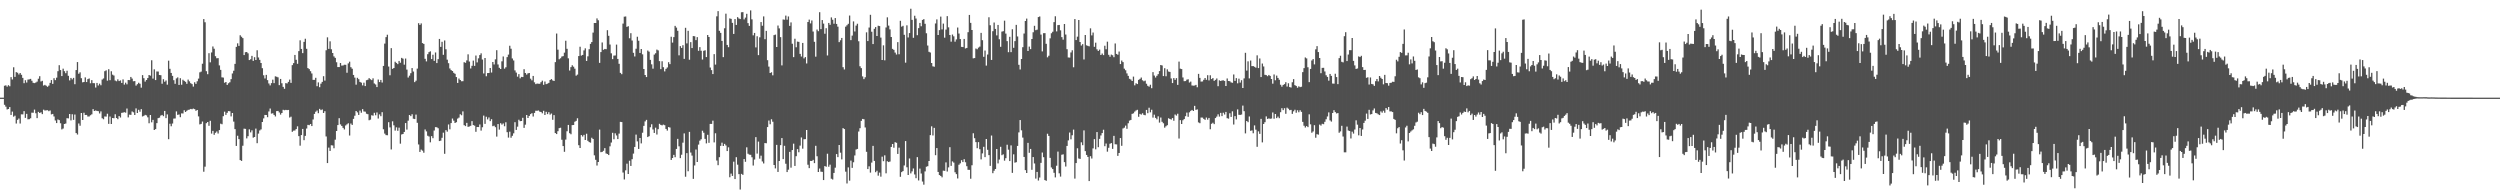 <svg xmlns="http://www.w3.org/2000/svg" width="1920" height="150"><path fill="#4f4f4f" d="M0 74.991h1v1H0zM1 74.991h1v1H1zM2 74.989h1v1H2zM3 65.836h1v14.667H3zM4 65.517h1v16.427H4zM5 66.573h1v17.471H5zM6 65.43h1v18.272H6zM7 66.254h1v15.969H7zM8 59.251h1v29.036H8zM9 61.04h1v24.694H9zM10 51.67h1v37.917H10zM11 59.026h1v29.801H11zM12 55.385h1v39.487H12zM13 55.845h1v36.233H13zM14 57.191h1v33.827H14zM15 56.049h1v38.837H15zM16 57.426h1v30.384H16zM17 59.798h1v28.068H17zM18 63.911h1v21.463H18zM19 61.576h1v28.968H19zM20 63.405h1v24.028H20zM21 61.118h1v30.508H21zM22 60.94h1v30.627H22zM23 60.56h1v30.272H23zM24 62.029h1v24.523H24zM25 63.609h1v22.957H25zM26 63.853h1v20.327H26zM27 63.384h1v23.623H27zM28 62.645h1v28.082H28zM29 60.48h1v25.457H29zM30 58.507h1v28.256H30zM31 62.576h1v23.674H31zM32 62.052h1v25.578H32zM33 65.696h1v18.544H33zM34 65.181h1v19.732H34zM35 65.856h1v18.901H35zM36 66.65h1v17.961H36zM37 65.723h1v19.67H37zM38 63.654h1v21.172H38zM39 61.51h1v26.34H39zM40 64.414h1v23.104H40zM41 60.043h1v29.398H41zM42 61.567h1v30.966H42zM43 59.647h1v34.884H43zM44 54.68h1v37.052H44zM45 50.056h1v42.227H45zM46 53.81h1v40.835H46zM47 58.431h1v40.968H47zM48 52.75h1v45.962H48zM49 54.684h1v40.554H49zM50 56.241h1v38.634H50zM51 54.311h1v36.484H51zM52 58.218h1v32.728H52zM53 61.764h1v25.791H53zM54 59.85h1v32.6H54zM55 60.983h1v26.752H55zM56 59.818h1v32.255H56zM57 64.643h1v23.319H57zM58 53.831h1v48.375H58zM59 47.649h1v55.663H59zM60 56.605h1v38.242H60zM61 55.559h1v41.003H61zM62 60.054h1v26.747H62zM63 63.245h1v28.922H63zM64 62.972h1v23.603H64zM65 59.459h1v28.865H65zM66 63.013h1v25.26H66zM67 60.777h1v28.702H67zM68 60.249h1v29.215H68zM69 63.956h1v24.585H69zM70 61.565h1v26.242H70zM71 63.821h1v19.972H71zM72 63.897h1v21.328H72zM73 67.243h1v17.588H73zM74 63.675h1v21.543H74zM75 65.632h1v19.789H75zM76 64.281h1v22.836H76zM77 65.485h1v20.062H77zM78 61.089h1v29.753H78zM79 60.237h1v31.382H79zM80 54.668h1v34.797H80zM81 53.991h1v35.539H81zM82 61.954h1v25.393H82zM83 53.123h1v42.03H83zM84 61.576h1v27.915H84zM85 54.749h1v40.481H85zM86 57.344h1v33.262H86zM87 57.994h1v32.852H87zM88 61.869h1v25.864H88zM89 62.421h1v28.196H89zM90 60.926h1v30.639H90zM91 62.263h1v26.883H91zM92 61.759h1v28.483H92zM93 63.714h1v22.971H93zM94 60.981h1v25.491H94zM95 64.968h1v21.206H95zM96 63.492h1v23.035H96zM97 64.783h1v18.549H97zM98 61.448h1v28.702H98zM99 61.542h1v26.526H99zM100 59.086h1v29.149H100zM101 60.349h1v25.264H101zM102 62.418h1v23.841H102zM103 62.242h1v26.072H103zM104 65.737h1v17.496H104zM105 64.689h1v22.106H105zM106 63.531h1v20.819H106zM107 64.297h1v21.495H107zM108 67.319h1v16.493H108zM109 57.687h1v31.739H109zM110 60.04h1v28.947H110zM111 62.679h1v25.544H111zM112 61.427h1v27.194H112zM113 59.956h1v30.179H113zM114 57.58h1v37.098H114zM115 58.09h1v30.233H115zM116 46.294h1v47.674H116zM117 60.372h1v31.675H117zM118 53.265h1v46.59H118zM119 61.482h1v37.716H119zM120 54.888h1v39.654H120zM121 54.955h1v35.763H121zM122 57.61h1v32.783H122zM123 57.754h1v31.037H123zM124 64.323h1v23.962H124zM125 60.839h1v28.382H125zM126 62.778h1v22.444H126zM127 61.816h1v28.931H127zM128 65.002h1v22.843H128zM129 46.612h1v60.272H129zM130 52.858h1v42.168H130zM131 56.033h1v40.952H131zM132 58.269h1v36.587H132zM133 61.613h1v29.483H133zM134 64.371h1v26.601H134zM135 60.194h1v25.363H135zM136 59.422h1v28.796H136zM137 65.254h1v22.635H137zM138 60.033h1v29.979H138zM139 65.089h1v21.996H139zM140 61.226h1v25.898H140zM141 62.098h1v22.598H141zM142 62.803h1v23.2H142zM143 64.362h1v20.753H143zM144 61.125h1v23.236H144zM145 62.448h1v21.737H145zM146 63.879h1v19.789H146zM147 64.636h1v19.27H147zM148 66.534h1v16.878H148zM149 63.192h1v20.627H149zM150 64.419h1v20.682H150zM151 62.411h1v22.087H151zM152 60.37h1v29.025H152zM153 55.573h1v39.991H153zM154 54.989h1v40.16H154zM155 48.94h1v44.401H155zM156 14.637h1v117.246H156zM157 17.104h1v110.899H157zM158 54.691h1v39.929H158zM159 57.008h1v36.693H159zM160 40.844h1v55.752H160zM161 47.861h1v44.935H161zM162 40.285h1v62.312H162zM163 35.701h1v64.827H163zM164 37.429h1v66.077H164zM165 43.179h1v58.787H165zM166 44.767h1v56.187H166zM167 44.655h1v57.883H167zM168 50.205h1v49.691H168zM169 53.677h1v41.302H169zM170 59.39h1v36.054H170zM171 59.596h1v29.629H171zM172 63.533h1v22.252H172zM173 62.968h1v25.237H173zM174 65.22h1v21.392H174zM175 63.931h1v21.38H175zM176 63.167h1v22.3H176zM177 60.78h1v28.62H177zM178 56.445h1v30.332H178zM179 54.309h1v39.091H179zM180 49.059h1v50.092H180zM181 35.989h1v76.088H181zM182 33.263h1v70.998H182zM183 35.234h1v71.62H183zM184 27.086h1v95.821H184zM185 28.207h1v95.404H185zM186 29.304h1v82.634H186zM187 42.295h1v56.544H187zM188 40.073h1v58.897H188zM189 39.931h1v66.377H189zM190 40.949h1v63.651H190zM191 46.149h1v53.193H191zM192 45.511h1v56.168H192zM193 42.886h1v57.191H193zM194 46.767h1v58.986H194zM195 43.938h1v61.273H195zM196 46.088h1v52.66H196zM197 38.624h1v71.346H197zM198 44.115h1v58.469H198zM199 45.962h1v54.225H199zM200 48.372h1v51.021H200zM201 52.389h1v41.286H201zM202 57.8h1v33.115H202zM203 60.244h1v28.036H203zM204 57.52h1v30.785H204zM205 61.562h1v28.444H205zM206 64.124h1v21.469H206zM207 65.57h1v17.807H207zM208 63.865h1v23.371H208zM209 61.182h1v25.791H209zM210 63.828h1v24.459H210zM211 58.619h1v30.815H211zM212 58.946h1v26.4H212zM213 59.413h1v25.802H213zM214 65.369h1v21.009H214zM215 60.608h1v27.423H215zM216 63.943h1v22.845H216zM217 66.712h1v17.604H217zM218 68.214h1v16.45H218zM219 63.833h1v20.538H219zM220 64.096h1v20.497H220zM221 62.888h1v21.547H221zM222 61.13h1v29.117H222zM223 63.647h1v25.951H223zM224 49.997h1v51.222H224zM225 48.491h1v51.881H225zM226 42.183h1v58.006H226zM227 45.948h1v53.154H227zM228 49.008h1v48.002H228zM229 39.276h1v65.257H229zM230 31h1v80.86H230zM231 37.562h1v66.189H231zM232 40.789h1v58.247H232zM233 32.137h1v75.53H233zM234 29.745h1v74.605H234zM235 37.5h1v61.197H235zM236 52.251h1v43.637H236zM237 53.082h1v43.09H237zM238 54.7h1v40.531H238zM239 56.419h1v40.417H239zM240 61.349h1v30.375H240zM241 61.343h1v26.166H241zM242 59.734h1v26.065H242zM243 66.222h1v18.672H243zM244 63.281h1v23.653H244zM245 66.978h1v16.651H245zM246 64.268h1v20.3H246zM247 62.869h1v21.181H247zM248 58.509h1v28.263H248zM249 61.887h1v23.513H249zM250 38.596h1v66.232H250zM251 28.661h1v96.594H251zM252 37.523h1v75.848H252zM253 31.728h1v84.202H253zM254 37.814h1v73.747H254zM255 40.704h1v70.991H255zM256 43.325h1v70.527H256zM257 44.421h1v62.845H257zM258 47.829h1v52.779H258zM259 51.494h1v44.534H259zM260 51.501h1v39.277H260zM261 48.379h1v47.164H261zM262 50.361h1v46.379H262zM263 50.258h1v47.956H263zM264 49.709h1v49.73H264zM265 49.773h1v46.562H265zM266 55.882h1v39.629H266zM267 48.69h1v45.96H267zM268 47.374h1v56.695H268zM269 51.617h1v43.264H269zM270 52.798h1v43.163H270zM271 57.573h1v33.692H271zM272 59.585h1v29.295H272zM273 65.012h1v20.211H273zM274 59.763h1v26.58H274zM275 60.809h1v27.459H275zM276 62.945h1v21.978H276zM277 63.48h1v23.092H277zM278 65.579h1v18.217H278zM279 63.512h1v22.081H279zM280 66.101h1v19.677H280zM281 61.592h1v25.768H281zM282 61.26h1v26.468H282zM283 60.022h1v32.332H283zM284 60.86h1v31.067H284zM285 61.53h1v26.976H285zM286 60.168h1v28.643H286zM287 64.082h1v22.543H287zM288 64.888h1v23.621H288zM289 66.845h1v19.54H289zM290 61.066h1v29.963H290zM291 63.039h1v24.829H291zM292 61.368h1v27.858H292zM293 63.366h1v22.813H293zM294 50.629h1v48.654H294zM295 33.511h1v69.073H295zM296 28.526h1v75.248H296zM297 26.653h1v77.253H297zM298 51.089h1v42.765H298zM299 57.806h1v40.05H299zM300 36.958h1v77.83H300zM301 52.913h1v40.277H301zM302 52.229h1v44.015H302zM303 47.413h1v52.909H303zM304 48.31h1v49.506H304zM305 49.246h1v51.211H305zM306 46.795h1v51.263H306zM307 48.175h1v62.175H307zM308 44.426h1v58.849H308zM309 45.051h1v57.837H309zM310 49.681h1v51.627H310zM311 44.936h1v49.579H311zM312 53.453h1v46.1H312zM313 59.544h1v33.115H313zM314 58.102h1v30.236H314zM315 56.202h1v32.998H315zM316 52.297h1v35.479H316zM317 54.939h1v36.228H317zM318 63.1h1v28.368H318zM319 61.974h1v26.063H319zM320 52.707h1v41.618H320zM321 17.825h1v93.138H321zM322 19.13h1v97.551H322zM323 17.981h1v96.903H323zM324 33.051h1v82.637H324zM325 33.762h1v83.559H325zM326 45.142h1v54.298H326zM327 47.15h1v53.742H327zM328 41.615h1v62.609H328zM329 40.059h1v64.781H329zM330 39.434h1v69.888H330zM331 45.364h1v59.174H331zM332 42.018h1v64.118H332zM333 46.747h1v53.509H333zM334 40.315h1v57.301H334zM335 48.443h1v49.316H335zM336 45.392h1v53.129H336zM337 29.899h1v78.43H337zM338 36.001h1v72.042H338zM339 32.126h1v73.721H339zM340 42.064h1v59.828H340zM341 31.062h1v87.047H341zM342 37.857h1v62.092H342zM343 45.802h1v55.335H343zM344 48.512h1v47.093H344zM345 52.574h1v46.761H345zM346 53.854h1v40.661H346zM347 54.552h1v36.471H347zM348 55.895h1v36.761H348zM349 56.687h1v37.778H349zM350 59.189h1v34.653H350zM351 63.693h1v27.386H351zM352 60.297h1v30.018H352zM353 61.455h1v26.301H353zM354 62.423h1v26.079H354zM355 62.336h1v23.204H355zM356 47.775h1v48.395H356zM357 48.225h1v48.64H357zM358 46.401h1v47.938H358zM359 41.746h1v55.695H359zM360 47.257h1v49.869H360zM361 52.597h1v44.038H361zM362 50.546h1v42.499H362zM363 46.555h1v49.476H363zM364 50.594h1v45.928H364zM365 42.627h1v58.601H365zM366 47.921h1v49.595H366zM367 44.806h1v52.765H367zM368 42.27h1v53.303H368zM369 40.936h1v59.361H369zM370 45.715h1v52.003H370zM371 56.417h1v32.373H371zM372 44.563h1v50.549H372zM373 58.589h1v31.051H373zM374 56.11h1v35.605H374zM375 56.081h1v34.134H375zM376 52.229h1v40.778H376zM377 55.694h1v35.85H377zM378 47.617h1v49.284H378zM379 49.509h1v46.981H379zM380 45.584h1v52.094H380zM381 38.546h1v66.349H381zM382 49.498h1v45.804H382zM383 52.089h1v47.427H383zM384 52.993h1v41.63H384zM385 47.118h1v48.592H385zM386 43.382h1v51.437H386zM387 52.737h1v44.228H387zM388 51.663h1v42.238H388zM389 43.89h1v57.645H389zM390 41.947h1v63.715H390zM391 35.136h1v65.997H391zM392 37.427h1v68.366H392zM393 44.909h1v59.387H393zM394 46.449h1v55.974H394zM395 54.078h1v39.767H395zM396 55.765h1v44.033H396zM397 58.871h1v38.425H397zM398 56.948h1v35.001H398zM399 60.173h1v32.884H399zM400 59.022h1v33.916H400zM401 59.196h1v31.259H401zM402 53.144h1v45.045H402zM403 56.062h1v39.705H403zM404 57.273h1v31.067H404zM405 56.316h1v34.326H405zM406 56.058h1v32.973H406zM407 60.404h1v27.242H407zM408 61.7h1v25.232H408zM409 58.315h1v31.19H409zM410 63.208h1v23.525H410zM411 64.618h1v20.423H411zM412 64.169h1v20.929H412zM413 64.307h1v20.517H413zM414 64.384h1v21.332H414zM415 63.137h1v22.893H415zM416 61.94h1v25.1H416zM417 65.112h1v19.995H417zM418 62.64h1v25.695H418zM419 64.606h1v21.254H419zM420 64.27h1v23.369H420zM421 63.631h1v22.545H421zM422 61.455h1v26.56H422zM423 60.718h1v26.482H423zM424 61.727h1v30.295H424zM425 62.201h1v26.239H425zM426 47.724h1v54.461H426zM427 25.761h1v77.189H427zM428 38.127h1v62.616H428zM429 45.522h1v52.909H429zM430 44.728h1v53.394H430zM431 43.414h1v63.907H431zM432 43.128h1v69.043H432zM433 40.437h1v76.148H433zM434 31.288h1v75.939H434zM435 37.482h1v63.307H435zM436 44.774h1v51.192H436zM437 54.195h1v48.121H437zM438 51.579h1v51.556H438zM439 50.139h1v45.942H439zM440 51.226h1v44.77H440zM441 52.753h1v40.744H441zM442 58.102h1v34.724H442zM443 57.291h1v33.548H443zM444 43.046h1v68.492H444zM445 35.87h1v77.789H445zM446 42.682h1v61.037H446zM447 42.165h1v62.68H447zM448 38.699h1v64.859H448zM449 37.095h1v70.412H449zM450 46.799h1v55.896H450zM451 43.275h1v64.841H451zM452 37.775h1v71.357H452zM453 33.689h1v75.896H453zM454 32.3h1v73.479H454zM455 25.051h1v81.696H455zM456 17.674h1v101.632H456zM457 17.647h1v105.102H457zM458 14.149h1v112.998H458zM459 15.553h1v108.874H459zM460 48.306h1v51.213H460zM461 40.006h1v76.876H461zM462 32.6h1v84.024H462zM463 38.228h1v77.585H463zM464 37.603h1v76.185H464zM465 37.775h1v80.092H465zM466 23.174h1v95.12H466zM467 27.502h1v91.586H467zM468 34.193h1v78.189H468zM469 40.97h1v68.494H469zM470 45.424h1v56.544H470zM471 42.68h1v64.28H471zM472 42.599h1v59.819H472zM473 34.248h1v69.773H473zM474 45.257h1v61.568H474zM475 49.001h1v53.591H475zM476 55.955h1v37.629H476zM477 56.962h1v36.807H477zM478 18.132h1v114.39H478zM479 12.785h1v125.022H479zM480 12.669h1v118.123H480zM481 20.631h1v105.083H481zM482 20.123h1v113.488H482zM483 29.377h1v94.079H483zM484 25.513h1v101.93H484zM485 31.149h1v91.115H485zM486 40.562h1v77.382H486zM487 43.35h1v69.497H487zM488 37.452h1v65.905H488zM489 28.221h1v80.366H489zM490 31.274h1v83.12H490zM491 40.64h1v65.333H491zM492 37.646h1v72.463H492zM493 41.741h1v60.183H493zM494 52.97h1v43.706H494zM495 57.61h1v35.633H495zM496 59.209h1v32.866H496zM497 38.798h1v66.468H497zM498 39.67h1v64.919H498zM499 45.973h1v51.751H499zM500 49.427h1v45.985H500zM501 52.714h1v46.709H501zM502 41.913h1v60.194H502zM503 40.915h1v57.152H503zM504 38.072h1v65.223H504zM505 38.708h1v60.515H505zM506 46.964h1v48.096H506zM507 53.096h1v42.863H507zM508 47.056h1v49.242H508zM509 51.606h1v44.097H509zM510 54.817h1v41.328H510zM511 52.906h1v46.125H511zM512 51.807h1v48.51H512zM513 47.754h1v49.821H513zM514 49.269h1v48.698H514zM515 28.207h1v94.598H515zM516 32.723h1v88.622H516zM517 28.516h1v90.444H517zM518 19.851h1v100.895H518zM519 21.208h1v93.156H519zM520 23.678h1v82.991H520zM521 42.501h1v69.865H521zM522 35.447h1v85.99H522zM523 36.813h1v82.019H523zM524 34.712h1v74.85H524zM525 45.227h1v57.21H525zM526 21.355h1v114.383H526zM527 33.353h1v84.248H527zM528 23.673h1v107.853H528zM529 45.884h1v55.372H529zM530 32.38h1v84.752H530zM531 36.893h1v82.598H531zM532 27.72h1v109.629H532zM533 27.855h1v99.206H533zM534 30.826h1v84.035H534zM535 28.521h1v95.887H535zM536 39.006h1v72.042H536zM537 36.202h1v71.833H537zM538 38.976h1v67.977H538zM539 45.719h1v54.681H539zM540 39.029h1v62.923H540zM541 38.594h1v68.054H541zM542 43.849h1v66.29H542zM543 26.873h1v76.669H543zM544 28.407h1v81.245H544zM545 51.883h1v43.273H545zM546 53.858h1v41.298H546zM547 56.895h1v35.802H547zM548 41.565h1v67.814H548zM549 49.603h1v52.747H549zM550 12.524h1v110.751H550zM551 8.56h1v118.301H551zM552 23.634h1v97.111H552zM553 25.25h1v86.784H553zM554 31.439h1v78.134H554zM555 43.872h1v68.274H555zM556 21.698h1v88.777H556zM557 10.474h1v101.22H557zM558 34.511h1v81.483H558zM559 36.243h1v76.887H559zM560 14.145h1v122H560zM561 14.474h1v118.837H561zM562 17.585h1v117.546H562zM563 26.047h1v98.121H563zM564 14.651h1v122.873H564zM565 19.162h1v101.584H565zM566 13.174h1v113.307H566zM567 14.191h1v119.526H567zM568 14.662h1v130.874H568zM569 9.418h1v124.124H569zM570 9.293h1v125.012H570zM571 14.875h1v107.304H571zM572 13.506h1v110.737H572zM573 10.602h1v102.561H573zM574 17.768h1v100.3H574zM575 19.867h1v98.897H575zM576 7.965h1v110.938H576zM577 14.866h1v105.898H577zM578 27.125h1v99.984H578zM579 25.31h1v97.233H579zM580 36.385h1v68.917H580zM581 27.832h1v90.126H581zM582 42.334h1v66.411H582zM583 28.663h1v93.214H583zM584 16.96h1v102.618H584zM585 19.748h1v104.28H585zM586 12.616h1v112.923H586zM587 30.119h1v79.734H587zM588 23.73h1v86.31H588zM589 46.227h1v51.38H589zM590 51.173h1v41.41H590zM591 56.076h1v39.352H591zM592 55.513h1v36.065H592zM593 57.843h1v35.667H593zM594 26.976h1v99.751H594zM595 26.553h1v102.802H595zM596 36.12h1v75.113H596zM597 19.613h1v112.426H597zM598 21.79h1v101.856H598zM599 28.519h1v82.927H599zM600 50.208h1v55.85H600zM601 14.962h1v107.246H601zM602 15.141h1v96.852H602zM603 11.977h1v113.783H603zM604 15.12h1v117.008H604zM605 12.669h1v117.633H605zM606 19.844h1v96.768H606zM607 17.216h1v111.538H607zM608 33.568h1v81.691H608zM609 43.897h1v66.423H609zM610 29.755h1v97.707H610zM611 36.319h1v83.66H611zM612 31.966h1v82.577H612zM613 32.172h1v84.77H613zM614 41.375h1v70.421H614zM615 43.405h1v62.184H615zM616 32.993h1v81.181H616zM617 44.829h1v62.108H617zM618 43.819h1v63.019H618zM619 48.759h1v51.073H619zM620 16.887h1v109.643H620zM621 15.058h1v114.051H621zM622 17.974h1v105.617H622zM623 15.733h1v107.899H623zM624 24.243h1v98.517H624zM625 32.112h1v93.177H625zM626 43.536h1v68.448H626zM627 22.659h1v97.349H627zM628 23.941h1v108.142H628zM629 9.393h1v120.034H629zM630 22.398h1v109.442H630zM631 15.42h1v116.551H631zM632 18.116h1v120.181H632zM633 25.925h1v101.593H633zM634 21.657h1v106.42H634zM635 42.616h1v75.427H635zM636 17.59h1v110.481H636zM637 19.066h1v107.423H637zM638 13.351h1v123.907H638zM639 15.175h1v122.715H639zM640 18.253h1v114.543H640zM641 13.854h1v114.939H641zM642 18.398h1v99.913H642zM643 20.494h1v100.16H643zM644 32.378h1v78.979H644zM645 30.917h1v86.324H645zM646 29.139h1v93.285H646zM647 51.624h1v46.764H647zM648 53.366h1v45.74H648zM649 20.485h1v111.332H649zM650 19.423h1v121.502H650zM651 18.295h1v110.277H651zM652 11.941h1v126.835H652zM653 30.844h1v92.52H653zM654 27.363h1v101.563H654zM655 16.415h1v108.212H655zM656 24.177h1v95.225H656zM657 19.686h1v95.136H657zM658 18.228h1v96.132H658zM659 31.684h1v69.35H659zM660 50.869h1v47.59H660zM661 52.32h1v40.49H661zM662 58.697h1v32.639H662zM663 60.766h1v30.815H663zM664 59.344h1v38.56H664zM665 24.85h1v91.755H665zM666 31.533h1v98.297H666zM667 21.156h1v106.601H667zM668 11.359h1v121.183H668zM669 24.353h1v100.529H669zM670 33.868h1v78.164H670zM671 22.099h1v101.492H671zM672 20.778h1v111.49H672zM673 27.658h1v103.491H673zM674 19.789h1v115.134H674zM675 20.007h1v112.541H675zM676 28.883h1v106.787H676zM677 46.092h1v74.225H677zM678 34.818h1v88.968H678zM679 46.349h1v72.948H679zM680 21.085h1v112.014H680zM681 13.314h1v110.542H681zM682 19.686h1v104.777H682zM683 22.554h1v101.513H683zM684 28.418h1v84.429H684zM685 37.527h1v73.058H685zM686 38.294h1v75.164H686zM687 40.379h1v68.826H687zM688 41.908h1v67.762H688zM689 32.362h1v85.855H689zM690 41.684h1v71.721H690zM691 15.992h1v119.778H691zM692 20.48h1v111.703H692zM693 19.828h1v111.575H693zM694 26.706h1v100.373H694zM695 48.143h1v60.172H695zM696 19.48h1v108.972H696zM697 28.78h1v105.619H697zM698 25.383h1v96.306H698zM699 6.725h1v126.47H699zM700 15.26h1v116.349H700zM701 29.05h1v100.307H701zM702 12.064h1v121.904H702zM703 14.259h1v122.582H703zM704 27.045h1v93.63H704zM705 21.584h1v117.034H705zM706 17.606h1v111.856H706zM707 20.162h1v113.106H707zM708 15.298h1v124.104H708zM709 14.692h1v127.116H709zM710 18.281h1v113.378H710zM711 25.568h1v102.481H711zM712 34.948h1v92.699H712zM713 39.789h1v83.836H713zM714 40.32h1v63.468H714zM715 48.381h1v48.65H715zM716 50.922h1v53.095H716zM717 51.276h1v46.928H717zM718 18.018h1v101.181H718zM719 14.923h1v98.8H719zM720 26.871h1v105.161H720zM721 23.124h1v111.332H721zM722 12.769h1v122.353H722zM723 22.565h1v113.633H723zM724 18.123h1v112.971H724zM725 28.917h1v102.326H725zM726 22.71h1v102.005H726zM727 12.38h1v119.348H727zM728 21.004h1v107.569H728zM729 26.875h1v86.15H729zM730 31.977h1v95.39H730zM731 26.5h1v97.446H731zM732 27.905h1v96.976H732zM733 32.009h1v100.309H733zM734 30.249h1v103.477H734zM735 21.13h1v115.928H735zM736 25.774h1v100.755H736zM737 29.981h1v95.473H737zM738 35.987h1v87.038H738zM739 36.147h1v88.338H739zM740 29.906h1v92.367H740zM741 37.228h1v87.395H741zM742 36.834h1v90.783H742zM743 24.744h1v105.656H743zM744 11.467h1v118.997H744zM745 17.574h1v119.68H745zM746 23.016h1v103.893H746zM747 44.815h1v57.51H747zM748 44.588h1v61.543H748zM749 37.287h1v71.863H749zM750 37.834h1v75.988H750zM751 36.578h1v72.575H751zM752 35.774h1v78.833H752zM753 25.241h1v97.189H753zM754 30.876h1v86.915H754zM755 43.632h1v69.133H755zM756 38.809h1v81.861H756zM757 50.404h1v56.324H757zM758 41.885h1v73.168H758zM759 13.273h1v105.845H759zM760 19.402h1v107.997H760zM761 46.03h1v58.073H761zM762 23.98h1v109.048H762zM763 17.315h1v113.822H763zM764 22.206h1v107.578H764zM765 27.203h1v87.219H765zM766 19.137h1v106.331H766zM767 30.157h1v92.38H767zM768 35.934h1v76.814H768zM769 24.271h1v94.905H769zM770 23.95h1v94.566H770zM771 15.882h1v107.521H771zM772 25.784h1v95.736H772zM773 31.57h1v79.563H773zM774 40.066h1v74.866H774zM775 28.267h1v95.425H775zM776 40.047h1v71.605H776zM777 22.46h1v110.318H777zM778 36.697h1v81.817H778zM779 31.595h1v93.344H779zM780 19.086h1v105.461H780zM781 28.001h1v84.051H781zM782 49.773h1v51.934H782zM783 53.336h1v38.885H783zM784 45.293h1v54.781H784zM785 36.257h1v69.414H785zM786 25.763h1v94.758H786zM787 16.109h1v114.562H787zM788 14.278h1v118.585H788zM789 39.169h1v70.547H789zM790 35.804h1v81.554H790zM791 37.747h1v76.617H791zM792 29.94h1v100.474H792zM793 24.756h1v95.866H793zM794 19.814h1v105.711H794zM795 23.209h1v113.962H795zM796 22.792h1v109.24H796zM797 13.115h1v125.544H797zM798 12.655h1v123.669H798zM799 26.589h1v98.492H799zM800 39.48h1v77.691H800zM801 25.481h1v95.246H801zM802 25.461h1v112.809H802zM803 33.636h1v105.196H803zM804 44.039h1v58.663H804zM805 42.805h1v61.593H805zM806 29.434h1v91.788H806zM807 25.564h1v103.058H807zM808 24.392h1v105.464H808zM809 17.022h1v115.706H809zM810 12.488h1v123.756H810zM811 24.108h1v103.184H811zM812 19.297h1v97.136H812zM813 19.171h1v113.953H813zM814 23.293h1v112.346H814zM815 28.53h1v90.295H815zM816 30.469h1v88.054H816zM817 18.407h1v106.097H817zM818 26.534h1v101.373H818zM819 37.798h1v74.298H819zM820 44.131h1v63.717H820zM821 44.241h1v57.533H821zM822 40.306h1v66.711H822zM823 38.58h1v65.319H823zM824 51.659h1v47.89H824zM825 14.626h1v122.564H825zM826 30.775h1v94.466H826zM827 28.143h1v85.74H827zM828 15.383h1v106.296H828zM829 32.261h1v89.803H829zM830 34.953h1v74.374H830zM831 33.886h1v77.61H831zM832 45.657h1v54.511H832zM833 26.903h1v89.167H833zM834 34.822h1v84.177H834zM835 35.232h1v85.303H835zM836 35.561h1v103.477H836zM837 21.751h1v98.205H837zM838 27.166h1v94.589H838zM839 25.005h1v88.94H839zM840 35.923h1v70.938H840zM841 32.771h1v81.891H841zM842 37.891h1v63.52H842zM843 39.127h1v73.93H843zM844 38.093h1v68.574H844zM845 42.247h1v61.801H845zM846 41.119h1v61.062H846zM847 42.352h1v57.274H847zM848 35.113h1v77.178H848zM849 37.836h1v72.383H849zM850 32.011h1v84.454H850zM851 42.105h1v71.408H851zM852 43.595h1v66.8H852zM853 41.917h1v67.945H853zM854 42.435h1v71.9H854zM855 43.929h1v60.437H855zM856 33.396h1v77.384H856zM857 41.434h1v69.478H857zM858 42.016h1v77.702H858zM859 39.56h1v77.958H859zM860 49.182h1v56.841H860zM861 46.472h1v65.516H861zM862 47.717h1v50.941H862zM863 52.753h1v45.283H863zM864 53.975h1v42.502H864zM865 56.346h1v42.55H865zM866 58.244h1v36.441H866zM867 60.516h1v32.094H867zM868 61.093h1v31.014H868zM869 62.187h1v25.276H869zM870 58.829h1v28.212H870zM871 65.513h1v20.204H871zM872 63.945h1v20.911H872zM873 64.586h1v19.721H873zM874 61.361h1v28.338H874zM875 60.555h1v26.91H875zM876 59.534h1v28.455H876zM877 61.633h1v25.365H877zM878 62.434h1v25.802H878zM879 61.878h1v26.665H879zM880 64.318h1v20.092H880zM881 65.92h1v21.019H881zM882 66.573h1v16.182H882zM883 65.064h1v21.225H883zM884 67.756h1v16.496H884zM885 55.41h1v34.916H885zM886 57.985h1v30.069H886zM887 59.555h1v30.966H887zM888 58.234h1v33.41H888zM889 56.914h1v32.406H889zM890 54.563h1v39.606H890zM891 49.905h1v40.364H891zM892 50.29h1v43.248H892zM893 58.406h1v36.253H893zM894 52.389h1v45.653H894zM895 58.553h1v38.409H895zM896 53.254h1v42.921H896zM897 54.913h1v35.914H897zM898 55.229h1v36.168H898zM899 60.283h1v31.586H899zM900 63.789h1v26.873H900zM901 59.949h1v32.795H901zM902 61.359h1v26.624H902zM903 59.981h1v28.821H903zM904 65.199h1v22.156H904zM905 47.305h1v59.08H905zM906 52.725h1v39.54H906zM907 53.046h1v42.202H907zM908 59.473h1v32.873H908zM909 62.347h1v29.103H909zM910 62.256h1v26.97H910zM911 61.194h1v25.285H911zM912 60.851h1v28.86H912zM913 63.403h1v22.847H913zM914 62.659h1v22.479H914zM915 65.659h1v18.78H915zM916 65.813h1v19.426H916zM917 65.668h1v15.656H917zM918 65.156h1v19.21H918zM919 67.005h1v17.038H919zM920 56.733h1v37.256H920zM921 59.8h1v34.839H921zM922 62.672h1v27.594H922zM923 62.544h1v27.768H923zM924 61.272h1v30.025H924zM925 59.894h1v32.158H925zM926 61.281h1v29H926zM927 57.74h1v34.189H927zM928 61.768h1v28.782H928zM929 57.825h1v41.454H929zM930 60.732h1v34.326H930zM931 59.944h1v34.321H931zM932 62.13h1v33.227H932zM933 61.338h1v29.32H933zM934 60.253h1v29.286H934zM935 66.19h1v21.643H935zM936 61.711h1v27.851H936zM937 62.212h1v24.447H937zM938 61.791h1v27.404H938zM939 61.679h1v24.88H939zM940 62.169h1v25.772H940zM941 66.046h1v19.911H941zM942 60.269h1v30.529H942zM943 62.222h1v28.913H943zM944 62.341h1v24.628H944zM945 63.261h1v26.532H945zM946 63.581h1v21.932H946zM947 57.198h1v38.46H947zM948 62.107h1v27.063H948zM949 60.024h1v31.691H949zM950 63.975h1v20.048H950zM951 60.404h1v27.743H951zM952 63.435h1v24.832H952zM953 61.578h1v26.406H953zM954 67.575h1v13.507H954zM955 60.198h1v25.193H955zM956 40.546h1v61.897H956zM957 54.238h1v38.698H957zM958 47.099h1v46.736H958zM959 60.203h1v29.233H959zM960 46.516h1v53.937H960zM961 50.793h1v49.377H961zM962 50.718h1v51.634H962zM963 51.318h1v45.01H963zM964 51.945h1v47.645H964zM965 42.476h1v70.288H965zM966 52.29h1v48.583H966zM967 44.918h1v57.894H967zM968 59.177h1v32.126H968zM969 48.793h1v60.581H969zM970 51.048h1v44.182H970zM971 57.454h1v36.4H971zM972 57.69h1v31.719H972zM973 58.516h1v32.802H973zM974 57.559h1v33.362H974zM975 58.298h1v32.943H975zM976 60.69h1v30.353H976zM977 64.275h1v22.083H977zM978 57.202h1v33.985H978zM979 61.661h1v25.894H979zM980 58.083h1v32.621H980zM981 59.832h1v29.709H981zM982 61.304h1v29.455H982zM983 65.057h1v21.094H983zM984 66.57h1v16.509H984zM985 65.213h1v19.35H985zM986 64.62h1v18.471H986zM987 63.13h1v24.269H987zM988 66.479h1v16.191H988zM989 63.94h1v19.561H989zM990 66.882h1v17.771H990zM991 67.202h1v17.178H991zM992 63.201h1v24.248H992zM993 60.789h1v24.694H993zM994 65.357h1v18.929H994zM995 66.012h1v20.579H995zM996 67.36h1v17.306H996zM997 66.316h1v19.902H997zM998 66.932h1v17.766H998zM999 66.595h1v19.334H999zM1000 55.412h1v38.178H1000zM1001 52.345h1v44.237H1001zM1002 44.156h1v53.809H1002zM1003 44.854h1v51.984H1003zM1004 51.654h1v46.006H1004zM1005 63.098h1v24.72H1005zM1006 52.947h1v42.554H1006zM1007 46.436h1v55.491H1007zM1008 45.364h1v55.624H1008zM1009 49.461h1v46.686H1009zM1010 37.894h1v67.91H1010zM1011 35.41h1v67.649H1011zM1012 39.97h1v63.44H1012zM1013 44.527h1v51.156H1013zM1014 56.225h1v40.227H1014zM1015 52.126h1v42.946H1015zM1016 52.091h1v43.284H1016zM1017 54.904h1v38.654H1017zM1018 57.816h1v33.793H1018zM1019 59.106h1v30.332H1019zM1020 61.972h1v24.347H1020zM1021 56.802h1v35.653H1021zM1022 58.271h1v35.102H1022zM1023 64.142h1v22.662H1023zM1024 64.281h1v20.327H1024zM1025 56.653h1v29.489H1025zM1026 59.209h1v27.954H1026zM1027 64.636h1v22.2H1027zM1028 44.634h1v57.304H1028zM1029 42.828h1v58.1H1029zM1030 47.486h1v49.107H1030zM1031 47.907h1v56.951H1031zM1032 27.809h1v89.176H1032zM1033 24.706h1v92.289H1033zM1034 46.886h1v50.339H1034zM1035 41.888h1v58.34H1035zM1036 38.525h1v62.108H1036zM1037 38.564h1v67.796H1037zM1038 29.176h1v71.948H1038zM1039 46.763h1v55.857H1039zM1040 50.242h1v49.263H1040zM1041 52.961h1v39.476H1041zM1042 52.563h1v43.188H1042zM1043 43.325h1v60.634H1043zM1044 43.822h1v54.491H1044zM1045 42.856h1v61.524H1045zM1046 51.581h1v47.871H1046zM1047 53.773h1v40.639H1047zM1048 53.638h1v39.025H1048zM1049 59.75h1v27.482H1049zM1050 59.344h1v31.987H1050zM1051 64.918h1v19.421H1051zM1052 59.498h1v28.428H1052zM1053 64.444h1v23.161H1053zM1054 64.785h1v20.023H1054zM1055 65.968h1v17.354H1055zM1056 62.368h1v24.39H1056zM1057 60.686h1v26.363H1057zM1058 62.492h1v25.308H1058zM1059 58.381h1v29.979H1059zM1060 59.718h1v25.825H1060zM1061 60.647h1v25.896H1061zM1062 64.774h1v20.254H1062zM1063 57.486h1v29.098H1063zM1064 63.748h1v19.265H1064zM1065 63.913h1v20.302H1065zM1066 65.778h1v16.409H1066zM1067 63.698h1v21.865H1067zM1068 63.563h1v22H1068zM1069 62.748h1v23.301H1069zM1070 62.86h1v28.494H1070zM1071 58.566h1v33.513H1071zM1072 45.859h1v56.553H1072zM1073 47.159h1v51.343H1073zM1074 43.623h1v53.953H1074zM1075 39.97h1v70.279H1075zM1076 40.578h1v67.1H1076zM1077 33.712h1v81.721H1077zM1078 22.623h1v100.659H1078zM1079 42.561h1v55.337H1079zM1080 42.483h1v54.076H1080zM1081 40.517h1v68.089H1081zM1082 49.397h1v52.763H1082zM1083 45.639h1v55.383H1083zM1084 48.692h1v51.401H1084zM1085 43.348h1v56.001H1085zM1086 46.674h1v49.945H1086zM1087 53.693h1v40.368H1087zM1088 53.341h1v40.098H1088zM1089 59.372h1v27.208H1089zM1090 60.036h1v27.693H1090zM1091 64.838h1v21.325H1091zM1092 63.206h1v25.143H1092zM1093 67.429h1v16.198H1093zM1094 63.869h1v21.341H1094zM1095 63.496h1v22.275H1095zM1096 59.374h1v27.237H1096zM1097 43.382h1v61.939H1097zM1098 37.12h1v76.986H1098zM1099 28.441h1v87.514H1099zM1100 31.68h1v78.595H1100zM1101 32.403h1v78.279H1101zM1102 38.832h1v73.841H1102zM1103 49.976h1v55.548H1103zM1104 57.701h1v35.276H1104zM1105 43.774h1v50.815H1105zM1106 47.163h1v51.295H1106zM1107 46.999h1v50.593H1107zM1108 52.746h1v45.28H1108zM1109 48.182h1v56.409H1109zM1110 37.079h1v70.288H1110zM1111 37.91h1v67.928H1111zM1112 41.055h1v70.327H1112zM1113 48.335h1v57.526H1113zM1114 56.747h1v34.335H1114zM1115 44.318h1v62.754H1115zM1116 38.557h1v62.964H1116zM1117 49.214h1v50.43H1117zM1118 53.698h1v39.327H1118zM1119 52.744h1v37.001H1119zM1120 58.266h1v31.037H1120zM1121 63.336h1v23.026H1121zM1122 59.111h1v28.874H1122zM1123 59.299h1v27.439H1123zM1124 65.305h1v20.341H1124zM1125 63.16h1v22.834H1125zM1126 66.087h1v17.141H1126zM1127 65.536h1v20.726H1127zM1128 65.785h1v19.419H1128zM1129 60.821h1v27.576H1129zM1130 60.1h1v27.157H1130zM1131 58.66h1v33.447H1131zM1132 61.418h1v26.903H1132zM1133 60.654h1v28.904H1133zM1134 58.349h1v29.615H1134zM1135 61.143h1v25.214H1135zM1136 63.97h1v24.12H1136zM1137 64.913h1v21.103H1137zM1138 62.244h1v27.601H1138zM1139 61.095h1v26.372H1139zM1140 61.457h1v27.439H1140zM1141 53.68h1v42.783H1141zM1142 38.498h1v68.208H1142zM1143 46.323h1v56.123H1143zM1144 46.387h1v55.83H1144zM1145 50.62h1v43.934H1145zM1146 47.443h1v47.775H1146zM1147 39.933h1v71.54H1147zM1148 21.833h1v109.341H1148zM1149 51.07h1v44.239H1149zM1150 48.2h1v49.325H1150zM1151 38.876h1v68.995H1151zM1152 46.165h1v56.347H1152zM1153 40.972h1v60.673H1153zM1154 39.748h1v67.237H1154zM1155 45.053h1v59.757H1155zM1156 29.256h1v88.446H1156zM1157 32.268h1v72.783H1157zM1158 39.862h1v61.389H1158zM1159 47.896h1v51.014H1159zM1160 48.148h1v50.822H1160zM1161 56.781h1v37.084H1161zM1162 58.541h1v33.683H1162zM1163 58.303h1v31.369H1163zM1164 49.91h1v37.127H1164zM1165 55.545h1v34.216H1165zM1166 55.694h1v37.45H1166zM1167 51.102h1v42.467H1167zM1168 40.592h1v71.106H1168zM1169 15.159h1v116.377H1169zM1170 14.882h1v114.697H1170zM1171 48.795h1v53.751H1171zM1172 53.199h1v49.197H1172zM1173 45.209h1v57.459H1173zM1174 54.737h1v40.304H1174zM1175 50.979h1v41.836H1175zM1176 49.905h1v50.863H1176zM1177 46.825h1v51.417H1177zM1178 50.466h1v48.732H1178zM1179 54.968h1v39.963H1179zM1180 49.429h1v49.895H1180zM1181 47.921h1v50.618H1181zM1182 42.274h1v59.533H1182zM1183 46.081h1v56.544H1183zM1184 52.599h1v45.116H1184zM1185 50.473h1v46.793H1185zM1186 46.326h1v53.133H1186zM1187 46.605h1v51.79H1187zM1188 50.883h1v47.608H1188zM1189 41.103h1v72.305H1189zM1190 53.721h1v40.865H1190zM1191 54.694h1v45.113H1191zM1192 59.079h1v32.689H1192zM1193 60.809h1v33.365H1193zM1194 60.084h1v30.52H1194zM1195 57.106h1v33.87H1195zM1196 61.089h1v27.059H1196zM1197 57.98h1v36.853H1197zM1198 58.923h1v34.914H1198zM1199 62.878h1v28.05H1199zM1200 60.219h1v30.233H1200zM1201 62.373h1v26.654H1201zM1202 61.574h1v26.48H1202zM1203 62.975h1v23.914H1203zM1204 51.489h1v42.733H1204zM1205 54.973h1v40.128H1205zM1206 47.401h1v49.146H1206zM1207 46.678h1v58.51H1207zM1208 43.433h1v58.471H1208zM1209 44.298h1v53.026H1209zM1210 40.306h1v54.964H1210zM1211 38.546h1v60.419H1211zM1212 45.065h1v50.815H1212zM1213 47.722h1v58.739H1213zM1214 48.111h1v51.039H1214zM1215 48.264h1v44.813H1215zM1216 38.862h1v56.006H1216zM1217 42.192h1v53.685H1217zM1218 53.895h1v44.44H1218zM1219 53.494h1v41.398H1219zM1220 43.462h1v56.159H1220zM1221 46.591h1v57.881H1221zM1222 45.401h1v53.79H1222zM1223 50.455h1v43.415H1223zM1224 45.813h1v52.316H1224zM1225 45.458h1v49.84H1225zM1226 48.64h1v47.647H1226zM1227 46.6h1v47.743H1227zM1228 49.821h1v45.01H1228zM1229 47.781h1v46.834H1229zM1230 50.313h1v49.24H1230zM1231 49.578h1v49.396H1231zM1232 54.733h1v43.548H1232zM1233 48.859h1v51.467H1233zM1234 50.679h1v48.927H1234zM1235 46.507h1v60.886H1235zM1236 48.772h1v55.04H1236zM1237 43.451h1v65.173H1237zM1238 44.492h1v61.991H1238zM1239 34.932h1v74.378H1239zM1240 39.711h1v68.178H1240zM1241 50.633h1v50.472H1241zM1242 46.939h1v52.373H1242zM1243 51.688h1v48.249H1243zM1244 49.214h1v48.547H1244zM1245 52.542h1v44.983H1245zM1246 55.421h1v35.731H1246zM1247 59.459h1v32.051H1247zM1248 56.424h1v37.933H1248zM1249 60.578h1v30.375H1249zM1250 52.515h1v44.36H1250zM1251 55.721h1v36.921H1251zM1252 59.022h1v33.454H1252zM1253 57.193h1v33.989H1253zM1254 59.294h1v28.938H1254zM1255 59.898h1v27.848H1255zM1256 61.372h1v24.504H1256zM1257 60.741h1v29.947H1257zM1258 63.915h1v23.056H1258zM1259 64.845h1v24.479H1259zM1260 62.345h1v23.912H1260zM1261 62.327h1v23.392H1261zM1262 62.835h1v23.037H1262zM1263 60.29h1v25.148H1263zM1264 61.64h1v27.878H1264zM1265 62.558h1v24.601H1265zM1266 62.608h1v25.814H1266zM1267 64.808h1v20.6H1267zM1268 63.547h1v23.408H1268zM1269 63.538h1v22.525H1269zM1270 60.766h1v26.487H1270zM1271 58.704h1v28.034H1271zM1272 58.802h1v34.218H1272zM1273 62.05h1v26.944H1273zM1274 32.531h1v88.087H1274zM1275 38.58h1v60.684H1275zM1276 38.223h1v63.467H1276zM1277 43.913h1v57.517H1277zM1278 48.308h1v45.344H1278zM1279 32.648h1v71.398H1279zM1280 39.116h1v68.004H1280zM1281 46.003h1v61.314H1281zM1282 37.566h1v67.104H1282zM1283 45.456h1v58.791H1283zM1284 45.65h1v62.804H1284zM1285 54.513h1v45.459H1285zM1286 49.368h1v49.828H1286zM1287 55.076h1v39.979H1287zM1288 52.943h1v42.916H1288zM1289 54.98h1v40.185H1289zM1290 56.559h1v39.911H1290zM1291 55.479h1v39.771H1291zM1292 44.176h1v73.964H1292zM1293 31.886h1v87.256H1293zM1294 33.826h1v83.003H1294zM1295 32.84h1v83.829H1295zM1296 26.122h1v79.929H1296zM1297 34.211h1v78.009H1297zM1298 33.497h1v71.758H1298zM1299 33.63h1v78.485H1299zM1300 33.751h1v69.759H1300zM1301 23.753h1v89.876H1301zM1302 14.921h1v107.922H1302zM1303 17.722h1v97.754H1303zM1304 18.674h1v105.566H1304zM1305 20.597h1v102.199H1305zM1306 7.418h1v125.454H1306zM1307 17.713h1v106.448H1307zM1308 21.696h1v86.228H1308zM1309 36.221h1v79.242H1309zM1310 33.806h1v92.962H1310zM1311 33.858h1v79.142H1311zM1312 35.925h1v83.811H1312zM1313 30.082h1v83.545H1313zM1314 28.791h1v80.451H1314zM1315 27.013h1v88.579H1315zM1316 29.97h1v82.877H1316zM1317 34.978h1v82.113H1317zM1318 39.317h1v67.04H1318zM1319 37.862h1v65.312H1319zM1320 45.319h1v50.572H1320zM1321 43.046h1v63.559H1321zM1322 42.014h1v61.421H1322zM1323 48.981h1v51.483H1323zM1324 56.378h1v35.914H1324zM1325 59.486h1v28.714H1325zM1326 14.463h1v116.983H1326zM1327 12.632h1v124.504H1327zM1328 31.359h1v93.221H1328zM1329 31.622h1v83.717H1329zM1330 22.815h1v110.428H1330zM1331 30.73h1v88.045H1331zM1332 33.128h1v80.334H1332zM1333 48.301h1v55.216H1333zM1334 41.73h1v75.672H1334zM1335 37.315h1v76.109H1335zM1336 43.794h1v58.16H1336zM1337 41.812h1v59.686H1337zM1338 42.188h1v64.314H1338zM1339 42.226h1v59.004H1339zM1340 47.742h1v52.037H1340zM1341 46.852h1v52.863H1341zM1342 51.141h1v45.956H1342zM1343 57.458h1v36.77H1343zM1344 53.403h1v41.083H1344zM1345 24.921h1v83.989H1345zM1346 28.757h1v80.533H1346zM1347 40.833h1v61.82H1347zM1348 38.999h1v58.192H1348zM1349 40.81h1v60.698H1349zM1350 43.664h1v63.903H1350zM1351 44.17h1v64.701H1351zM1352 25.477h1v90.091H1352zM1353 40.034h1v61.719H1353zM1354 47.724h1v50.426H1354zM1355 53.636h1v47.283H1355zM1356 49.374h1v52.168H1356zM1357 50.139h1v45.55H1357zM1358 47.175h1v48.096H1358zM1359 44.147h1v54.98H1359zM1360 46.108h1v59.471H1360zM1361 37.621h1v68.945H1361zM1362 39.063h1v60.522H1362zM1363 24.307h1v104.534H1363zM1364 20.419h1v97.764H1364zM1365 23.598h1v89.382H1365zM1366 22.105h1v91.101H1366zM1367 23.048h1v91.018H1367zM1368 26.413h1v84.468H1368zM1369 38.596h1v77.977H1369zM1370 24.873h1v86.878H1370zM1371 38.271h1v72.119H1371zM1372 37.216h1v73.854H1372zM1373 43.277h1v60.433H1373zM1374 27.063h1v93.893H1374zM1375 41.764h1v68.808H1375zM1376 33.449h1v94.058H1376zM1377 45.296h1v60.146H1377zM1378 19.782h1v97.13H1378zM1379 28.086h1v94.701H1379zM1380 25.978h1v110.259H1380zM1381 37.427h1v85.23H1381zM1382 41.354h1v69.767H1382zM1383 39.789h1v75.152H1383zM1384 43.826h1v61.913H1384zM1385 42.895h1v63.481H1385zM1386 43.799h1v62.22H1386zM1387 36.697h1v64.651H1387zM1388 44.328h1v55.308H1388zM1389 42.268h1v68.572H1389zM1390 43.444h1v68.192H1390zM1391 38.127h1v67.636H1391zM1392 35.033h1v76.784H1392zM1393 47.674h1v52.836H1393zM1394 55.444h1v41.241H1394zM1395 48.651h1v43.758H1395zM1396 42.368h1v67.306H1396zM1397 50.922h1v50.124H1397zM1398 19.75h1v100.478H1398zM1399 18.53h1v102.705H1399zM1400 34.476h1v86.954H1400zM1401 36.543h1v78.636H1401zM1402 47.035h1v61.495H1402zM1403 37.175h1v67.512H1403zM1404 39.761h1v72.747H1404zM1405 20.897h1v91.723H1405zM1406 24.435h1v95.683H1406zM1407 24.078h1v96.118H1407zM1408 17.656h1v114.45H1408zM1409 14.539h1v122.081H1409zM1410 26.658h1v98.801H1410zM1411 27.454h1v101.804H1411zM1412 16.663h1v110.78H1412zM1413 23.149h1v110.577H1413zM1414 14.447h1v108.91H1414zM1415 28.237h1v94.353H1415zM1416 16.91h1v122.113H1416zM1417 17.443h1v110.309H1417zM1418 19.137h1v111.122H1418zM1419 19.48h1v103.493H1419zM1420 29.283h1v108.698H1420zM1421 24.172h1v101.758H1421zM1422 22.533h1v92.941H1422zM1423 22.453h1v100.286H1423zM1424 17.654h1v94.179H1424zM1425 25.459h1v84.612H1425zM1426 39.205h1v68.812H1426zM1427 33.243h1v85.738H1427zM1428 48.381h1v56.304H1428zM1429 33.916h1v95.406H1429zM1430 39.457h1v73.82H1430zM1431 33.746h1v81.998H1431zM1432 29.13h1v96.75H1432zM1433 26.807h1v94.223H1433zM1434 28.704h1v84.713H1434zM1435 31.913h1v77.066H1435zM1436 40.489h1v61.341H1436zM1437 54.295h1v42.438H1437zM1438 50.606h1v52.454H1438zM1439 58.942h1v36.26H1439zM1440 60.638h1v32.941H1440zM1441 57.376h1v35.908H1441zM1442 30.844h1v90.703H1442zM1443 29.686h1v86.475H1443zM1444 34.76h1v88.86H1444zM1445 22.341h1v97.695H1445zM1446 11.247h1v122.38H1446zM1447 34.367h1v85.12H1447zM1448 42.02h1v61.353H1448zM1449 15.674h1v104.479H1449zM1450 14.992h1v108.665H1450zM1451 12.417h1v130.037H1451zM1452 13.916h1v127.098H1452zM1453 15.445h1v117.489H1453zM1454 10.659h1v108.775H1454zM1455 15.422h1v105.315H1455zM1456 37.836h1v80.176H1456zM1457 39.034h1v67.379H1457zM1458 33.776h1v88.924H1458zM1459 36.287h1v81.9H1459zM1460 38.4h1v80.904H1460zM1461 49.228h1v57.427H1461zM1462 38.708h1v73.989H1462zM1463 50.191h1v60.495H1463zM1464 42.565h1v65.173H1464zM1465 51.242h1v49.162H1465zM1466 49.489h1v61.016H1466zM1467 46.811h1v55.134H1467zM1468 17.638h1v105.601H1468zM1469 15.768h1v118.027H1469zM1470 26.077h1v87.203H1470zM1471 16.537h1v111.176H1471zM1472 32.691h1v85.782H1472zM1473 38.267h1v82.154H1473zM1474 44.218h1v67.741H1474zM1475 29.269h1v99.094H1475zM1476 24.053h1v108.636H1476zM1477 19.661h1v101.227H1477zM1478 20.531h1v112.559H1478zM1479 22.783h1v105.722H1479zM1480 18.084h1v124.28H1480zM1481 26.431h1v108.05H1481zM1482 24.392h1v99.288H1482zM1483 34.687h1v83.042H1483zM1484 21.586h1v113.179H1484zM1485 14.351h1v109.002H1485zM1486 20.277h1v118.595H1486zM1487 15.676h1v118.73H1487zM1488 17.704h1v121H1488zM1489 20.906h1v106.422H1489zM1490 18.718h1v111.675H1490zM1491 28.139h1v99.075H1491zM1492 22.76h1v102.932H1492zM1493 33.401h1v86.507H1493zM1494 48.086h1v53.779H1494zM1495 50.574h1v48.192H1495zM1496 49.017h1v53.449H1496zM1497 22.703h1v101.794H1497zM1498 21.382h1v111.211H1498zM1499 16.322h1v117.079H1499zM1500 18.571h1v119.458H1500zM1501 33.579h1v99.08H1501zM1502 23.492h1v111.682H1502zM1503 16.768h1v114.122H1503zM1504 17.249h1v122.529H1504zM1505 14.39h1v109.725H1505zM1506 31.016h1v88.315H1506zM1507 43.744h1v63.79H1507zM1508 46.42h1v47.722H1508zM1509 49.937h1v44.372H1509zM1510 60.029h1v35.779H1510zM1511 57.468h1v37.457H1511zM1512 59.072h1v33.429H1512zM1513 24.044h1v102.174H1513zM1514 30.219h1v90.167H1514zM1515 14.502h1v121.554H1515zM1516 18.398h1v117.899H1516zM1517 24.255h1v106.008H1517zM1518 28.72h1v103.557H1518zM1519 25.266h1v104.614H1519zM1520 25.692h1v92.492H1520zM1521 15.266h1v116.418H1521zM1522 18.578h1v115.383H1522zM1523 30.629h1v111.239H1523zM1524 32.565h1v89.922H1524zM1525 43.039h1v67.851H1525zM1526 28.214h1v92.287H1526zM1527 43.426h1v64.353H1527zM1528 19.279h1v109.558H1528zM1529 17.624h1v107.51H1529zM1530 20.92h1v112.79H1530zM1531 34.834h1v90.691H1531zM1532 24.96h1v95.111H1532zM1533 38.795h1v79.863H1533zM1534 40.324h1v66.411H1534zM1535 34.666h1v73.17H1535zM1536 48.264h1v58.563H1536zM1537 25.193h1v94.511H1537zM1538 36.399h1v89.71H1538zM1539 12.689h1v116.166H1539zM1540 13.01h1v121.728H1540zM1541 13.522h1v125.246H1541zM1542 24.303h1v113.591H1542zM1543 27.225h1v97.443H1543zM1544 35.88h1v91.813H1544zM1545 32.899h1v96.251H1545zM1546 29.466h1v88.583H1546zM1547 25.532h1v111.765H1547zM1548 17.965h1v112.273H1548zM1549 18.372h1v111.751H1549zM1550 22.046h1v111.353H1550zM1551 21.952h1v106.443H1551zM1552 28.599h1v105.23H1552zM1553 18.162h1v115.69H1553zM1554 19.849h1v120.289H1554zM1555 24.355h1v110.181H1555zM1556 29.345h1v108.027H1556zM1557 20.691h1v108.267H1557zM1558 27.864h1v106.061H1558zM1559 29.718h1v97.153H1559zM1560 37.26h1v78.83H1560zM1561 37.216h1v72.634H1561zM1562 47.958h1v51.105H1562zM1563 54.485h1v42.873H1563zM1564 48.875h1v53.12H1564zM1565 39.196h1v71.483H1565zM1566 15.507h1v103.039H1566zM1567 15.845h1v100.572H1567zM1568 24.664h1v100.554H1568zM1569 26.585h1v105.404H1569zM1570 20.087h1v113.484H1570zM1571 17.583h1v114.504H1571zM1572 21.826h1v105.113H1572zM1573 22.163h1v103.218H1573zM1574 18.883h1v111.584H1574zM1575 12.076h1v123.992H1575zM1576 15.962h1v113.541H1576zM1577 31.563h1v78.997H1577zM1578 31.444h1v91.815H1578zM1579 19.803h1v109.613H1579zM1580 31.325h1v86.217H1580zM1581 25.671h1v110.259H1581zM1582 27.461h1v109.863H1582zM1583 23.701h1v110.749H1583zM1584 33.689h1v98.016H1584zM1585 37.17h1v94.482H1585zM1586 31.563h1v96.993H1586zM1587 37.573h1v93.479H1587zM1588 38.832h1v87.116H1588zM1589 43.126h1v83.498H1589zM1590 34.158h1v97.485H1590zM1591 30.107h1v105.063H1591zM1592 21.545h1v113.999H1592zM1593 21.236h1v123.365H1593zM1594 18.565h1v113.614H1594zM1595 48.537h1v58.76H1595zM1596 40.615h1v63.197H1596zM1597 37.475h1v74.726H1597zM1598 39.258h1v70.332H1598zM1599 38.262h1v70.707H1599zM1600 36.685h1v75.605H1600zM1601 26.967h1v102.429H1601zM1602 34.206h1v79.826H1602zM1603 32.554h1v80.984H1603zM1604 36.342h1v62.728H1604zM1605 46.422h1v61.838H1605zM1606 47.312h1v61.925H1606zM1607 20.824h1v98.274H1607zM1608 22.641h1v96.095H1608zM1609 44.133h1v76.691H1609zM1610 28.848h1v105.988H1610zM1611 17.123h1v116.976H1611zM1612 19.363h1v104.536H1612zM1613 31.629h1v85.766H1613zM1614 16.825h1v114.841H1614zM1615 20.526h1v103.165H1615zM1616 25.793h1v89.375H1616zM1617 23.314h1v101.637H1617zM1618 14.816h1v104.886H1618zM1619 11.199h1v107.773H1619zM1620 23.158h1v91.989H1620zM1621 38.599h1v74.296H1621zM1622 34.078h1v86.835H1622zM1623 24.584h1v99.11H1623zM1624 41.389h1v63.573H1624zM1625 24.179h1v105.885H1625zM1626 37.509h1v82.154H1626zM1627 27.974h1v97.132H1627zM1628 24.161h1v98.187H1628zM1629 28.429h1v88.045H1629zM1630 49.509h1v50.368H1630zM1631 57.777h1v31.531H1631zM1632 54.364h1v40.407H1632zM1633 35.978h1v78.169H1633zM1634 26.779h1v91.881H1634zM1635 16.09h1v120.236H1635zM1636 21.945h1v94.838H1636zM1637 44.117h1v61.428H1637zM1638 33.197h1v84.468H1638zM1639 34.122h1v75.012H1639zM1640 30.542h1v92.236H1640zM1641 28.713h1v93.854H1641zM1642 18.672h1v107.482H1642zM1643 26.18h1v108.512H1643zM1644 17.553h1v115.546H1644zM1645 8.578h1v131.964H1645zM1646 12.3h1v121.842H1646zM1647 31.478h1v102.223H1647zM1648 35.836h1v79.771H1648zM1649 25.637h1v100.254H1649zM1650 33.604h1v96.4H1650zM1651 35.028h1v89.54H1651zM1652 42.838h1v66.283H1652zM1653 46.314h1v62.996H1653zM1654 24.275h1v92.781H1654zM1655 24.516h1v88.766H1655zM1656 22.723h1v111.543H1656zM1657 18.159h1v115.049H1657zM1658 13.689h1v116.896H1658zM1659 14.916h1v106.372H1659zM1660 20.586h1v98.684H1660zM1661 23.714h1v103.266H1661zM1662 24.909h1v108.847H1662zM1663 29.265h1v90.211H1663zM1664 25.61h1v99.476H1664zM1665 22.765h1v104.543H1665zM1666 27.972h1v106.91H1666zM1667 39.123h1v75.779H1667zM1668 43.54h1v70.151H1668zM1669 34.296h1v70.316H1669zM1670 43.758h1v65.111H1670zM1671 39.244h1v64.99H1671zM1672 49.056h1v49.327H1672zM1673 14.584h1v122.568H1673zM1674 27.825h1v88.082H1674zM1675 19.519h1v97.233H1675zM1676 20.89h1v100.421H1676zM1677 29.036h1v89.098H1677zM1678 29.201h1v84.548H1678zM1679 40.503h1v71.497H1679zM1680 47.177h1v61.412H1680zM1681 28.889h1v86.976H1681zM1682 32.822h1v82.797H1682zM1683 30.638h1v94.825H1683zM1684 31.982h1v106.508H1684zM1685 25.138h1v94.243H1685zM1686 28.841h1v93.122H1686zM1687 30.148h1v82.973H1687zM1688 37.729h1v68.304H1688zM1689 29.72h1v81.062H1689zM1690 42.451h1v54.781H1690zM1691 45.742h1v64.66H1691zM1692 39.342h1v64.083H1692zM1693 37.566h1v68.949H1693zM1694 43.696h1v65.921H1694zM1695 39.857h1v59.311H1695zM1696 40.338h1v68.954H1696zM1697 38.329h1v71.781H1697zM1698 39.365h1v72.2H1698zM1699 44.678h1v62.271H1699zM1700 47.475h1v61.025H1700zM1701 39.61h1v64.589H1701zM1702 44.394h1v65.31H1702zM1703 40.059h1v58.059H1703zM1704 43.359h1v64.001H1704zM1705 44.293h1v62.399H1705zM1706 45.726h1v61.474H1706zM1707 46.458h1v68.86H1707zM1708 43.43h1v56.704H1708zM1709 49.66h1v52.101H1709zM1710 48.905h1v50.863H1710zM1711 52.467h1v43.273H1711zM1712 57.612h1v34.781H1712zM1713 56.275h1v38.48H1713zM1714 59.274h1v30.49H1714zM1715 59.502h1v28.228H1715zM1716 61.601h1v28.235H1716zM1717 62.002h1v24.239H1717zM1718 60.228h1v26.102H1718zM1719 67.117h1v16.67H1719zM1720 64.602h1v20.423H1720zM1721 64.751h1v17.578H1721zM1722 62.217h1v28.62H1722zM1723 61.624h1v25.397H1723zM1724 58.656h1v28.08H1724zM1725 60.04h1v27.288H1725zM1726 62.476h1v24.784H1726zM1727 62.432h1v24.889H1727zM1728 65.73h1v19.828H1728zM1729 65.9h1v19.648H1729zM1730 66.099h1v16.397H1730zM1731 65.616h1v19.764H1731zM1732 68.136h1v15.889H1732zM1733 62.725h1v23.143H1733zM1734 64.938h1v19.059H1734zM1735 64.437h1v21.456H1735zM1736 65.467h1v22.005H1736zM1737 63.082h1v28.879H1737zM1738 59.029h1v31.007H1738zM1739 58.26h1v32.337H1739zM1740 52.714h1v37.015H1740zM1741 62.476h1v27.775H1741zM1742 55.815h1v40.007H1742zM1743 60.059h1v35.924H1743zM1744 56.232h1v36.921H1744zM1745 53.325h1v35.276H1745zM1746 57.481h1v29.865H1746zM1747 59.752h1v27.489H1747zM1748 63.158h1v21.561H1748zM1749 62.549h1v28.565H1749zM1750 63.924h1v20.076H1750zM1751 61.407h1v29.194H1751zM1752 63.24h1v23.47H1752zM1753 49.667h1v56.869H1753zM1754 53.22h1v47.727H1754zM1755 56.536h1v39.874H1755zM1756 60.938h1v34.303H1756zM1757 59.786h1v26.317H1757zM1758 59.599h1v29.041H1758zM1759 64.314h1v22.454H1759zM1760 59.086h1v27.194H1760zM1761 63.174h1v22.206H1761zM1762 65.369h1v20.401H1762zM1763 65.762h1v19.821H1763zM1764 63.48h1v20.732H1764zM1765 64.977h1v17.652H1765zM1766 66.893h1v17.778H1766zM1767 68.106h1v17.903H1767zM1768 68.5h1v13.317H1768zM1769 68.557h1v13.296H1769zM1770 68.896h1v11.087H1770zM1771 66.788h1v15.729H1771zM1772 68.42h1v13.717H1772zM1773 63.766h1v21.897H1773zM1774 65.037h1v20.565H1774zM1775 60.084h1v24.454H1775zM1776 58.308h1v26.203H1776zM1777 66.076h1v17.503H1777zM1778 60.766h1v29.922H1778zM1779 65.083h1v20.703H1779zM1780 61.469h1v27.068H1780zM1781 61.668h1v23.374H1781zM1782 64.545h1v19.732H1782zM1783 64.954h1v18.116H1783zM1784 62.821h1v26.434H1784zM1785 64.808h1v23.964H1785zM1786 67.751h1v16.974H1786zM1787 64.492h1v22.337H1787zM1788 63.828h1v20.467H1788zM1789 63.595h1v21.376H1789zM1790 66.319h1v18.293H1790zM1791 63.295h1v25.633H1791zM1792 65.039h1v21.382H1792zM1793 65.204h1v19.691H1793zM1794 65.179h1v20.327H1794zM1795 63.725h1v20.51H1795zM1796 56.291h1v37.807H1796zM1797 61.336h1v24.124H1797zM1798 61.771h1v29.389H1798zM1799 66.22h1v18.686H1799zM1800 62.585h1v25.006H1800zM1801 64.094h1v21.318H1801zM1802 62.066h1v25.974H1802zM1803 67.996h1v13.77H1803zM1804 69.55h1v11.394H1804zM1805 49.631h1v50.609H1805zM1806 60.342h1v29.176H1806zM1807 54.398h1v44.218H1807zM1808 63.94h1v20.936H1808zM1809 49.887h1v47.192H1809zM1810 52.876h1v44.688H1810zM1811 58.727h1v30.762H1811zM1812 45.662h1v58.519H1812zM1813 58.628h1v32.511H1813zM1814 46.113h1v68.103H1814zM1815 50.999h1v51.902H1815zM1816 52.574h1v44.976H1816zM1817 57.431h1v34.312H1817zM1818 60.088h1v29.02H1818zM1819 51.64h1v53.337H1819zM1820 58.965h1v33.905H1820zM1821 55.932h1v40.332H1821zM1822 61.924h1v27.455H1822zM1823 63.1h1v26.761H1823zM1824 64.604h1v20.856H1824zM1825 54.623h1v32.9H1825zM1826 64.071h1v25.177H1826zM1827 64.117h1v21.369H1827zM1828 64.277h1v25.361H1828zM1829 65.469h1v20.68H1829zM1830 60.345h1v28.476H1830zM1831 62.787h1v25.29H1831zM1832 65.63h1v19.524H1832zM1833 63.611h1v20.437H1833zM1834 65.874h1v20.185H1834zM1835 65.671h1v18.233H1835zM1836 65.698h1v16.862H1836zM1837 67.204h1v16.635H1837zM1838 66.806h1v17.368H1838zM1839 68.282h1v14.266H1839zM1840 69.672h1v11.909H1840zM1841 67.994h1v15.72H1841zM1842 67.731h1v14.342H1842zM1843 68.307h1v13.545H1843zM1844 67.788h1v12.898H1844zM1845 68.777h1v11.788H1845zM1846 66.799h1v17.62H1846zM1847 68.816h1v12.905H1847zM1848 71.155h1v7.697H1848zM1849 71.443h1v6.079H1849zM1850 71.768h1v5.262H1850zM1851 73.174h1v3.422H1851zM1852 73.373h1v3.218H1852zM1853 73.954h1v2.133H1853zM1854 74.199h1v1.707H1854zM1855 74.375h1v1.339H1855zM1856 74.615h1v1H1856zM1857 74.65h1v1H1857zM1858 74.68h1v1H1858zM1859 74.698h1v1H1859zM1860 74.675h1v1H1860zM1861 74.645h1v1H1861zM1862 74.664h1v1H1862zM1863 74.673h1v1H1863zM1864 74.757h1v1H1864zM1865 74.817h1v1H1865zM1866 74.792h1v1H1866zM1867 74.764h1v1H1867zM1868 74.78h1v1H1868zM1869 74.803h1v1H1869zM1870 74.854h1v1H1870zM1871 74.863h1v1H1871zM1872 74.888h1v1H1872zM1873 74.899h1v1H1873zM1874 74.915h1v1H1874zM1875 74.918h1v1H1875zM1876 74.927h1v1H1876zM1877 74.913h1v1H1877zM1878 74.931h1v1H1878zM1879 74.938h1v1H1879zM1880 74.94h1v1H1880zM1881 74.952h1v1H1881zM1882 74.961h1v1H1882zM1883 74.959h1v1H1883zM1884 74.968h1v1H1884zM1885 74.968h1v1H1885zM1886 74.966h1v1H1886zM1887 74.973h1v1H1887zM1888 74.973h1v1H1888zM1889 74.975h1v1H1889zM1890 74.975h1v1H1890zM1891 74.977h1v1H1891zM1892 74.977h1v1H1892zM1893 74.979h1v1H1893zM1894 74.977h1v1H1894zM1895 74.979h1v1H1895zM1896 74.979h1v1H1896zM1897 74.977h1v1H1897zM1898 74.982h1v1H1898zM1899 74.984h1v1H1899zM1900 74.984h1v1H1900zM1901 74.984h1v1H1901zM1902 74.986h1v1H1902zM1903 74.984h1v1H1903zM1904 74.986h1v1H1904zM1905 74.986h1v1H1905zM1906 74.986h1v1H1906zM1907 74.986h1v1H1907zM1908 74.986h1v1H1908zM1909 74.989h1v1H1909zM1910 74.989h1v1H1910zM1911 74.989h1v1H1911zM1912 74.989h1v1H1912zM1913 74.989h1v1H1913zM1914 74.989h1v1H1914zM1915 74.991h1v1H1915zM1916 74.989h1v1H1916zM1917 74.991h1v1H1917zM1918 74.991h1v1H1918zM1919 74.991h1v1H1919z"/></svg>